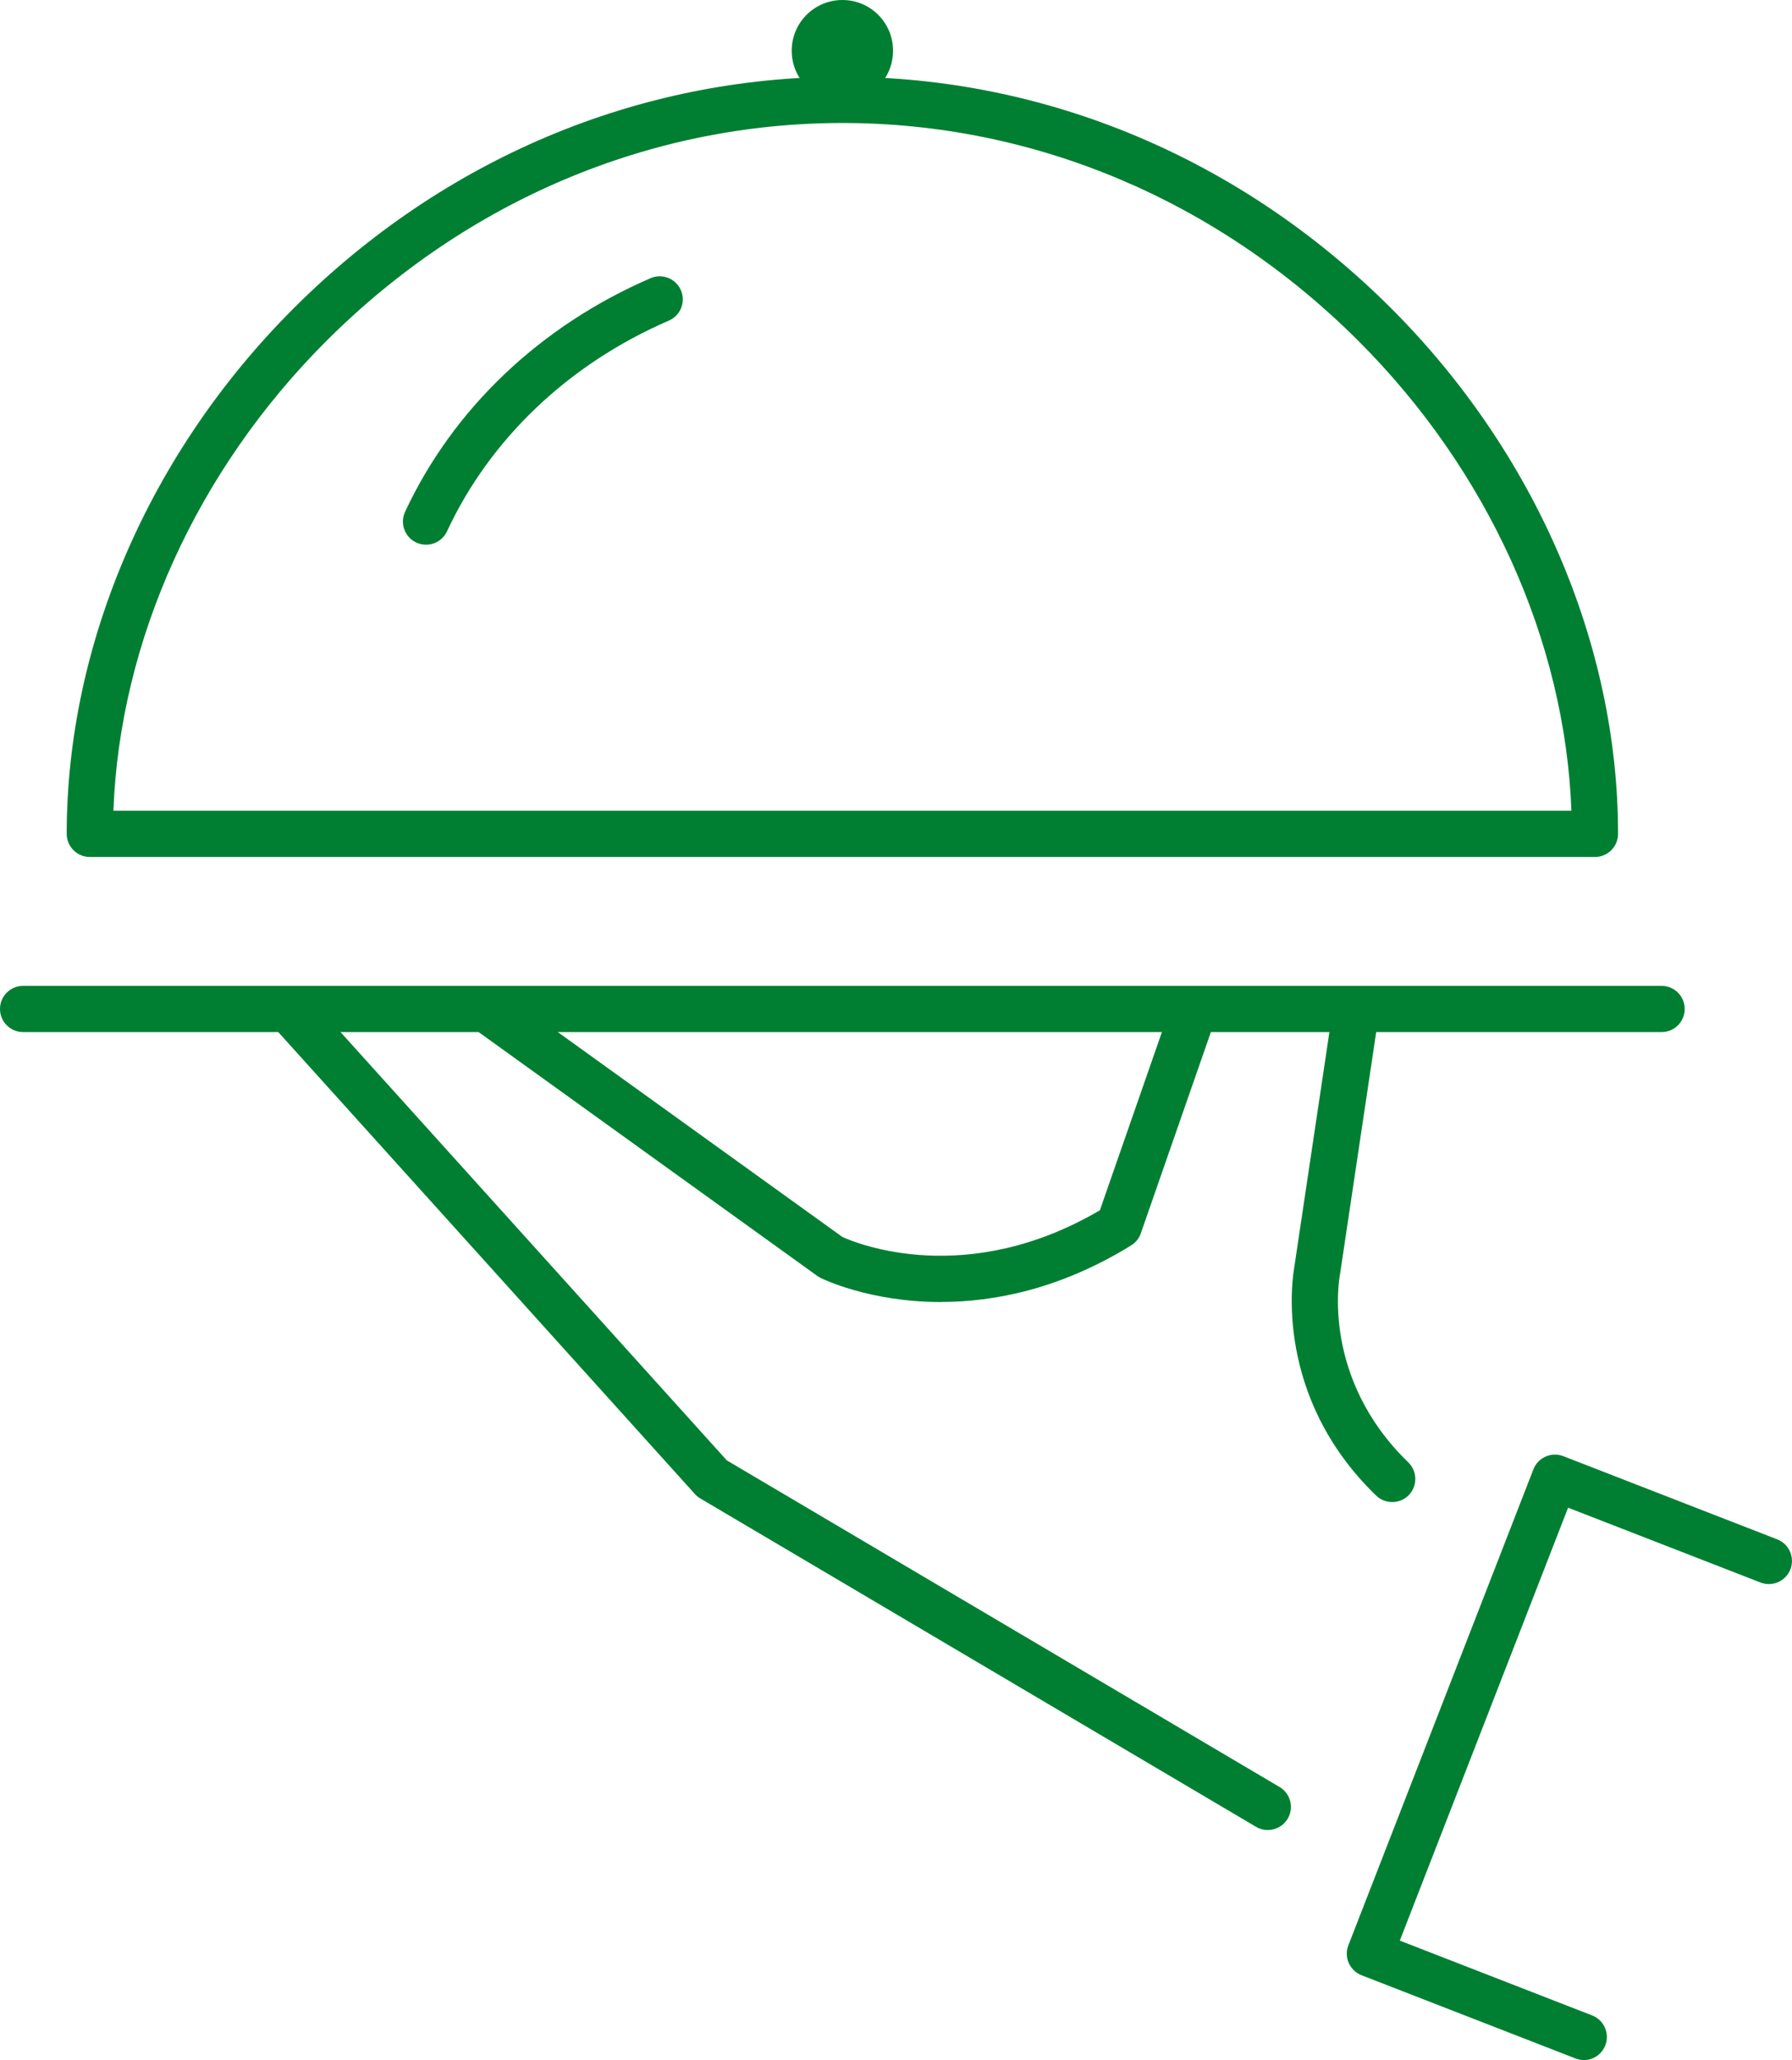 <?xml version="1.0" encoding="UTF-8"?>
<svg xmlns="http://www.w3.org/2000/svg" id="Layer_2" data-name="Layer 2" viewBox="0 0 290.92 334.33">
  <defs>
    <style>
      .cls-1 {
        fill: #007f32;
      }
    </style>
  </defs>
  <g id="Layer_1-2" data-name="Layer 1">
    <g>
      <path class="cls-1" d="M226,243.77c-.94,0-1.88-.35-2.61-1.06-16.63-16.1-13.58-35.32-13.27-37.06l6.01-40.22c.31-2.05,2.22-3.47,4.27-3.16,2.05.31,3.46,2.22,3.16,4.27l-6.02,40.29c0,.06-.02.11-.03.17-.12.66-2.94,16.72,11.11,30.33,1.49,1.44,1.53,3.82.09,5.31-.74.76-1.72,1.14-2.7,1.14Z"></path>
      <path class="cls-1" d="M269.76,167.5H3.75c-2.07,0-3.75-1.68-3.75-3.75s1.68-3.75,3.75-3.75h266c2.07,0,3.75,1.68,3.75,3.75s-1.68,3.75-3.75,3.75Z"></path>
      <path class="cls-1" d="M205.82,297.01c-.65,0-1.31-.17-1.9-.52l-90.23-53.3c-.33-.19-.62-.43-.88-.72l-68.61-76.05c-1.39-1.54-1.27-3.91.27-5.3,1.54-1.39,3.91-1.27,5.3.27l68.22,75.62,89.74,53.01c1.78,1.05,2.38,3.35,1.32,5.14-.7,1.19-1.95,1.84-3.23,1.84Z"></path>
      <path class="cls-1" d="M152.75,211.31c-11.43,0-19.03-3.66-19.57-3.93-.18-.09-.36-.2-.52-.32l-55-39.59c-1.68-1.21-2.06-3.56-.85-5.24,1.21-1.68,3.56-2.06,5.24-.85l54.72,39.38c2.37,1.07,20.18,8.34,41.79-4.34l11.38-32.69c.68-1.96,2.82-2.99,4.78-2.31,1.96.68,2.99,2.82,2.31,4.78l-11.83,33.97c-.28.82-.84,1.51-1.58,1.96-11.54,7.11-22.28,9.17-30.86,9.17Z"></path>
      <path class="cls-1" d="M257.12,334.33c-.45,0-.91-.08-1.36-.26l-34.72-13.5c-.93-.36-1.67-1.08-2.08-1.99-.4-.91-.42-1.94-.06-2.87l30.04-77.25c.36-.93,1.08-1.67,1.99-2.07.91-.4,1.94-.42,2.87-.06l34.72,13.5c1.93.75,2.89,2.93,2.14,4.86-.75,1.93-2.93,2.89-4.86,2.14l-31.23-12.14-27.32,70.26,31.22,12.14c1.93.75,2.89,2.93,2.14,4.86-.58,1.49-2,2.39-3.5,2.39Z"></path>
      <path class="cls-1" d="M258.93,139.08H14.58c-2.07,0-3.75-1.68-3.75-3.75,0-30.83,13.44-61.94,36.89-85.34,24.24-24.2,55.87-37.53,89.04-37.53s64.79,13.33,89.04,37.53c23.44,23.4,36.88,54.51,36.88,85.34,0,2.07-1.68,3.75-3.75,3.75ZM18.41,131.57h236.7c-1.04-27.62-13.53-55.22-34.61-76.27-22.83-22.79-52.57-35.34-83.74-35.34s-60.91,12.55-83.74,35.34c-21.09,21.05-33.57,48.66-34.61,76.27Z"></path>
      <path class="cls-1" d="M69.16,88.4c-.53,0-1.07-.11-1.58-.35-1.88-.87-2.69-3.11-1.82-4.98,7.77-16.7,21.92-30.17,39.85-37.92,1.9-.82,4.11.05,4.93,1.95.82,1.9-.05,4.11-1.95,4.93-16.24,7.02-29.03,19.17-36.02,34.2-.64,1.37-1.99,2.17-3.4,2.17Z"></path>
      <path class="cls-1" d="M144.98,8.23c0,4.56-3.66,8.23-8.22,8.23s-8.23-3.67-8.23-8.23,3.69-8.23,8.23-8.23,8.22,3.67,8.22,8.23Z"></path>
    </g>
  </g>
</svg>

